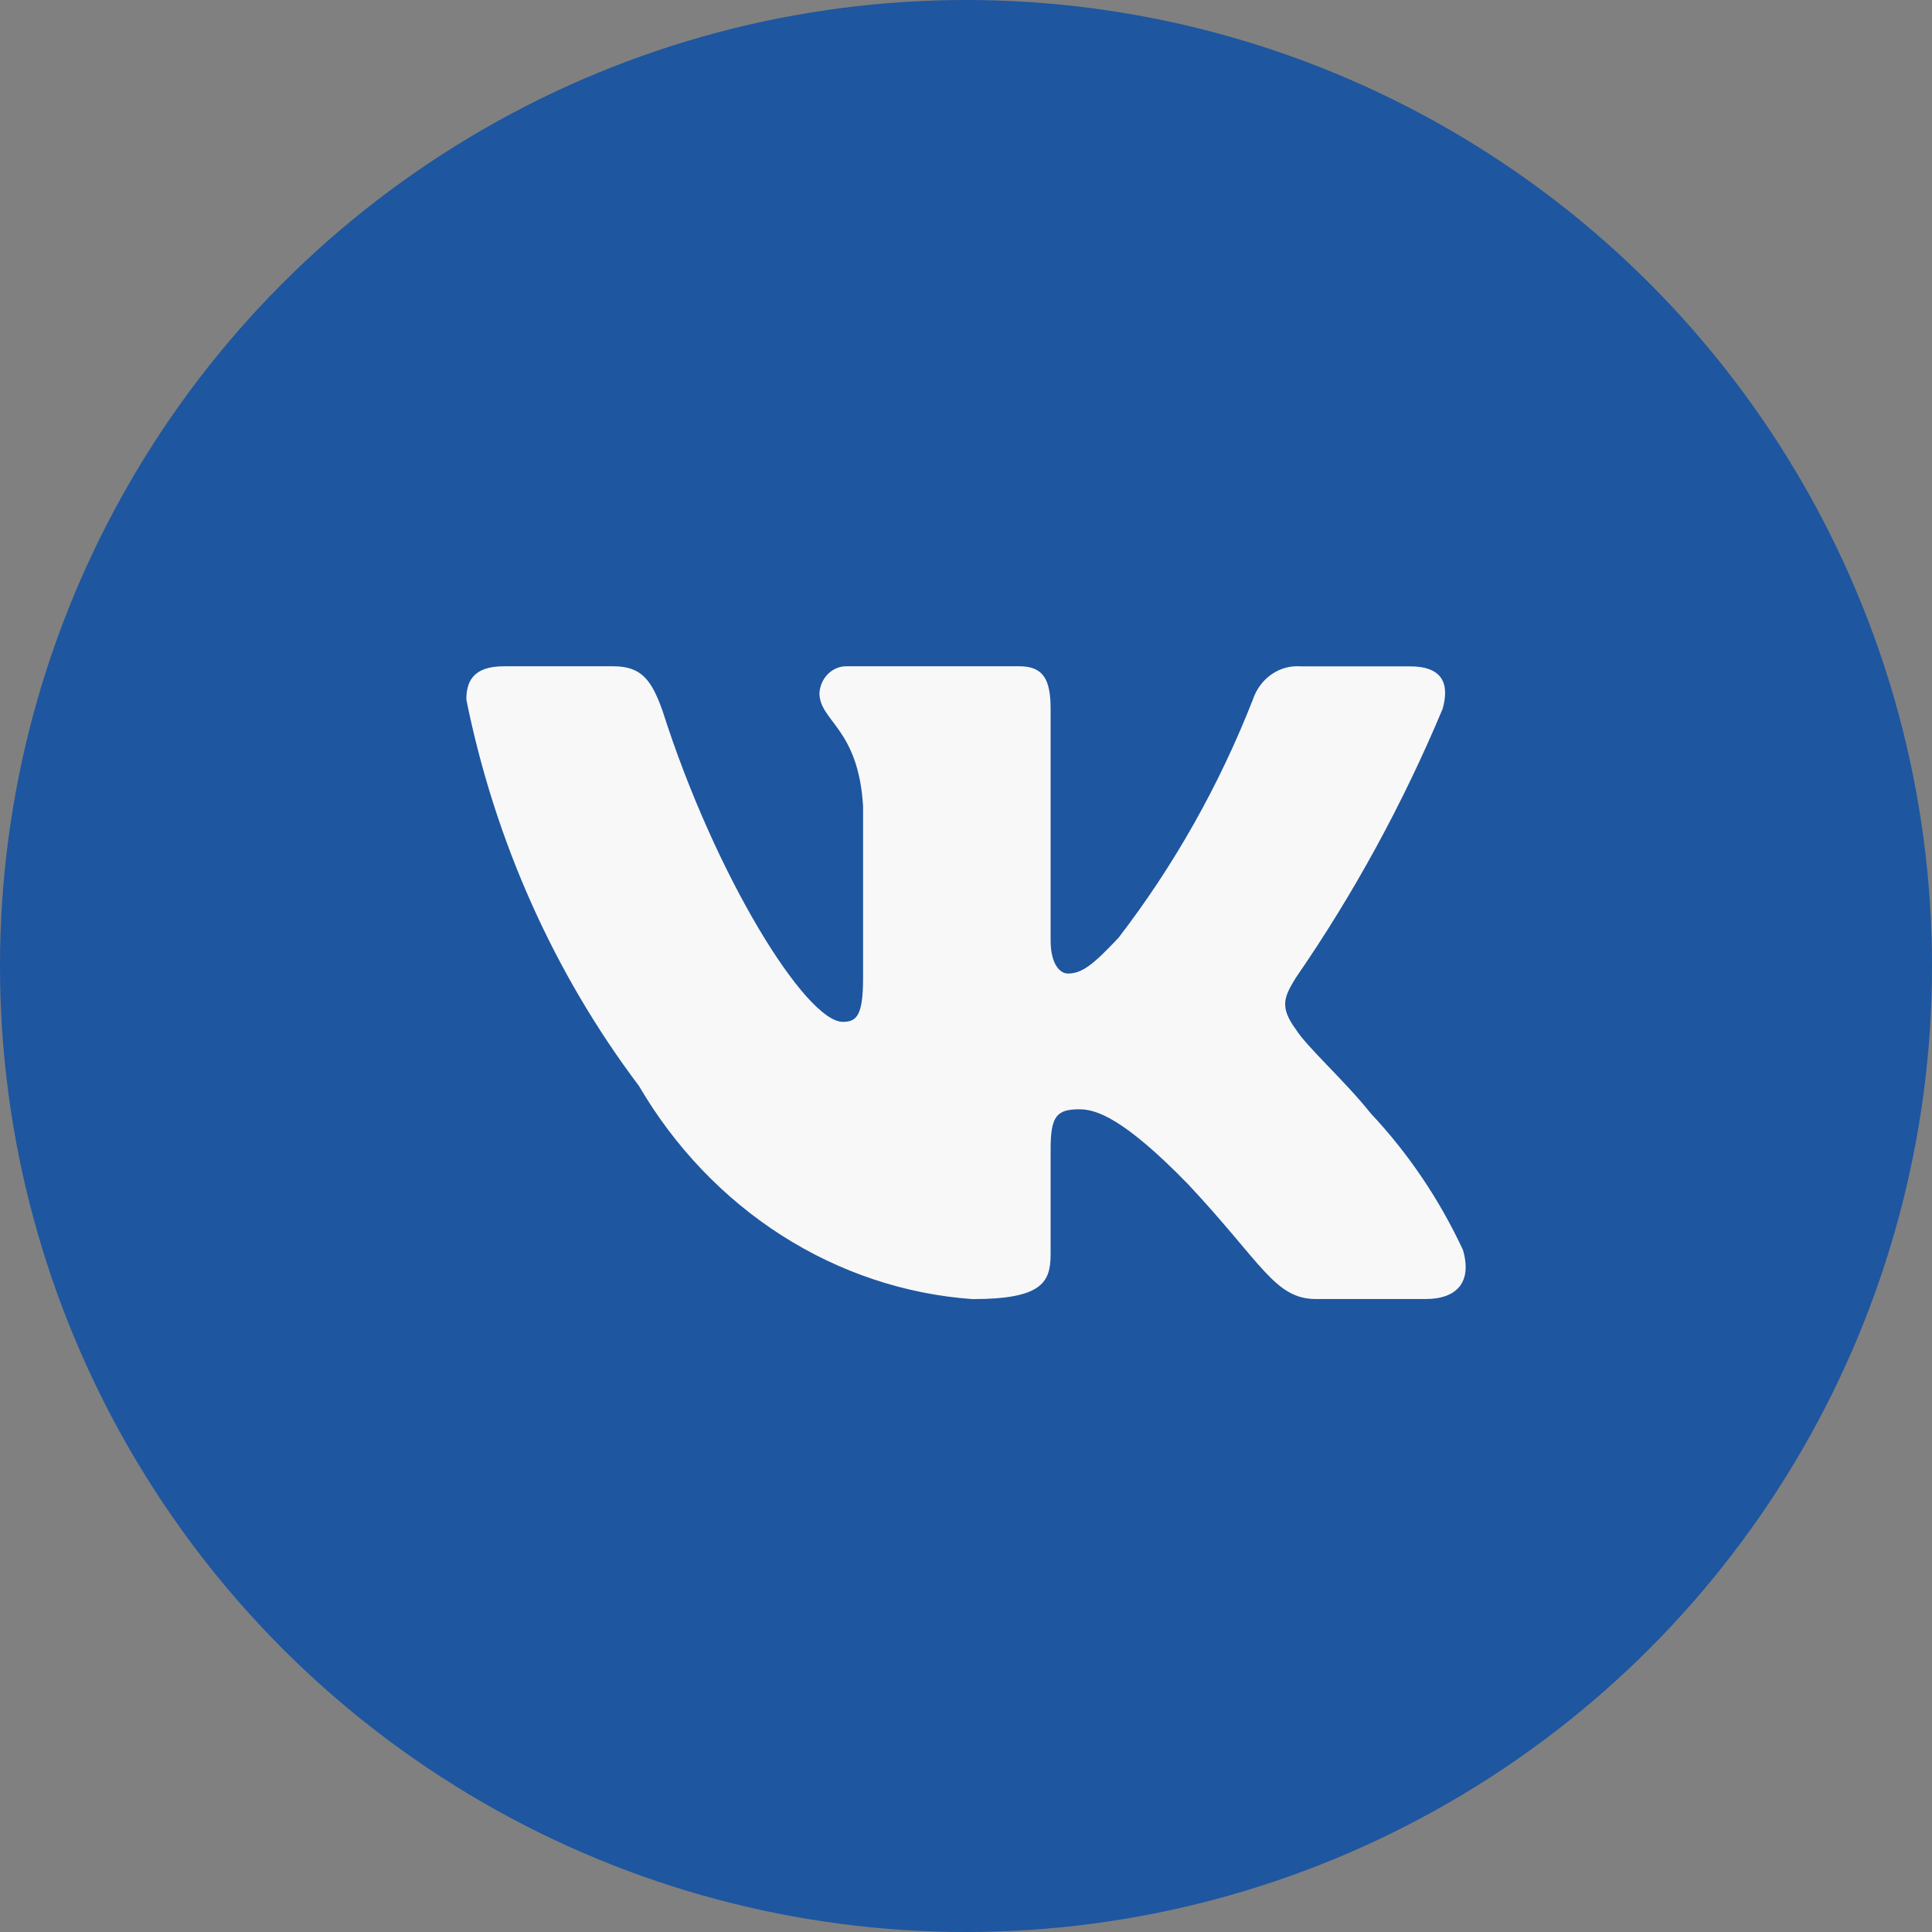 <?xml version="1.0" encoding="UTF-8"?> <svg xmlns="http://www.w3.org/2000/svg" width="58" height="58" viewBox="0 0 58 58" fill="none"><rect x="0" y="0" width="58" height="58" fill="#808080" stroke="none"/> <circle cx="29" cy="29" r="29" fill="#1E56A0"></circle> <path d="M42.793 38.998H39.51C38.267 38.998 37.893 37.926 35.666 35.55C33.72 33.551 32.898 33.302 32.406 33.302C31.725 33.302 31.54 33.502 31.54 34.501V37.65C31.54 38.501 31.28 39 29.193 39C27.168 38.855 25.205 38.199 23.464 37.087C21.724 35.974 20.256 34.437 19.182 32.601C16.632 29.217 14.857 25.246 14 21.003C14 20.478 14.187 20.002 15.126 20.002H18.408C19.251 20.002 19.555 20.403 19.886 21.328C21.479 26.328 24.198 30.677 25.302 30.677C25.726 30.677 25.91 30.477 25.91 29.352V24.202C25.77 21.853 24.6 21.655 24.6 20.805C24.615 20.58 24.711 20.371 24.868 20.221C25.026 20.071 25.231 19.993 25.442 20.002H30.601C31.306 20.002 31.54 20.377 31.54 21.276V28.227C31.54 28.978 31.842 29.226 32.055 29.226C32.478 29.226 32.803 28.978 33.579 28.152C35.242 25.99 36.601 23.581 37.612 21.001C37.716 20.691 37.912 20.426 38.17 20.246C38.428 20.066 38.734 19.981 39.042 20.004H42.325C43.31 20.004 43.519 20.528 43.31 21.277C42.116 24.129 40.638 26.836 38.902 29.352C38.548 29.928 38.407 30.227 38.902 30.902C39.228 31.427 40.379 32.452 41.152 33.426C42.278 34.623 43.212 36.008 43.919 37.524C44.201 38.5 43.73 38.998 42.793 38.998Z" fill="#F8F8F8"></path> </svg> 